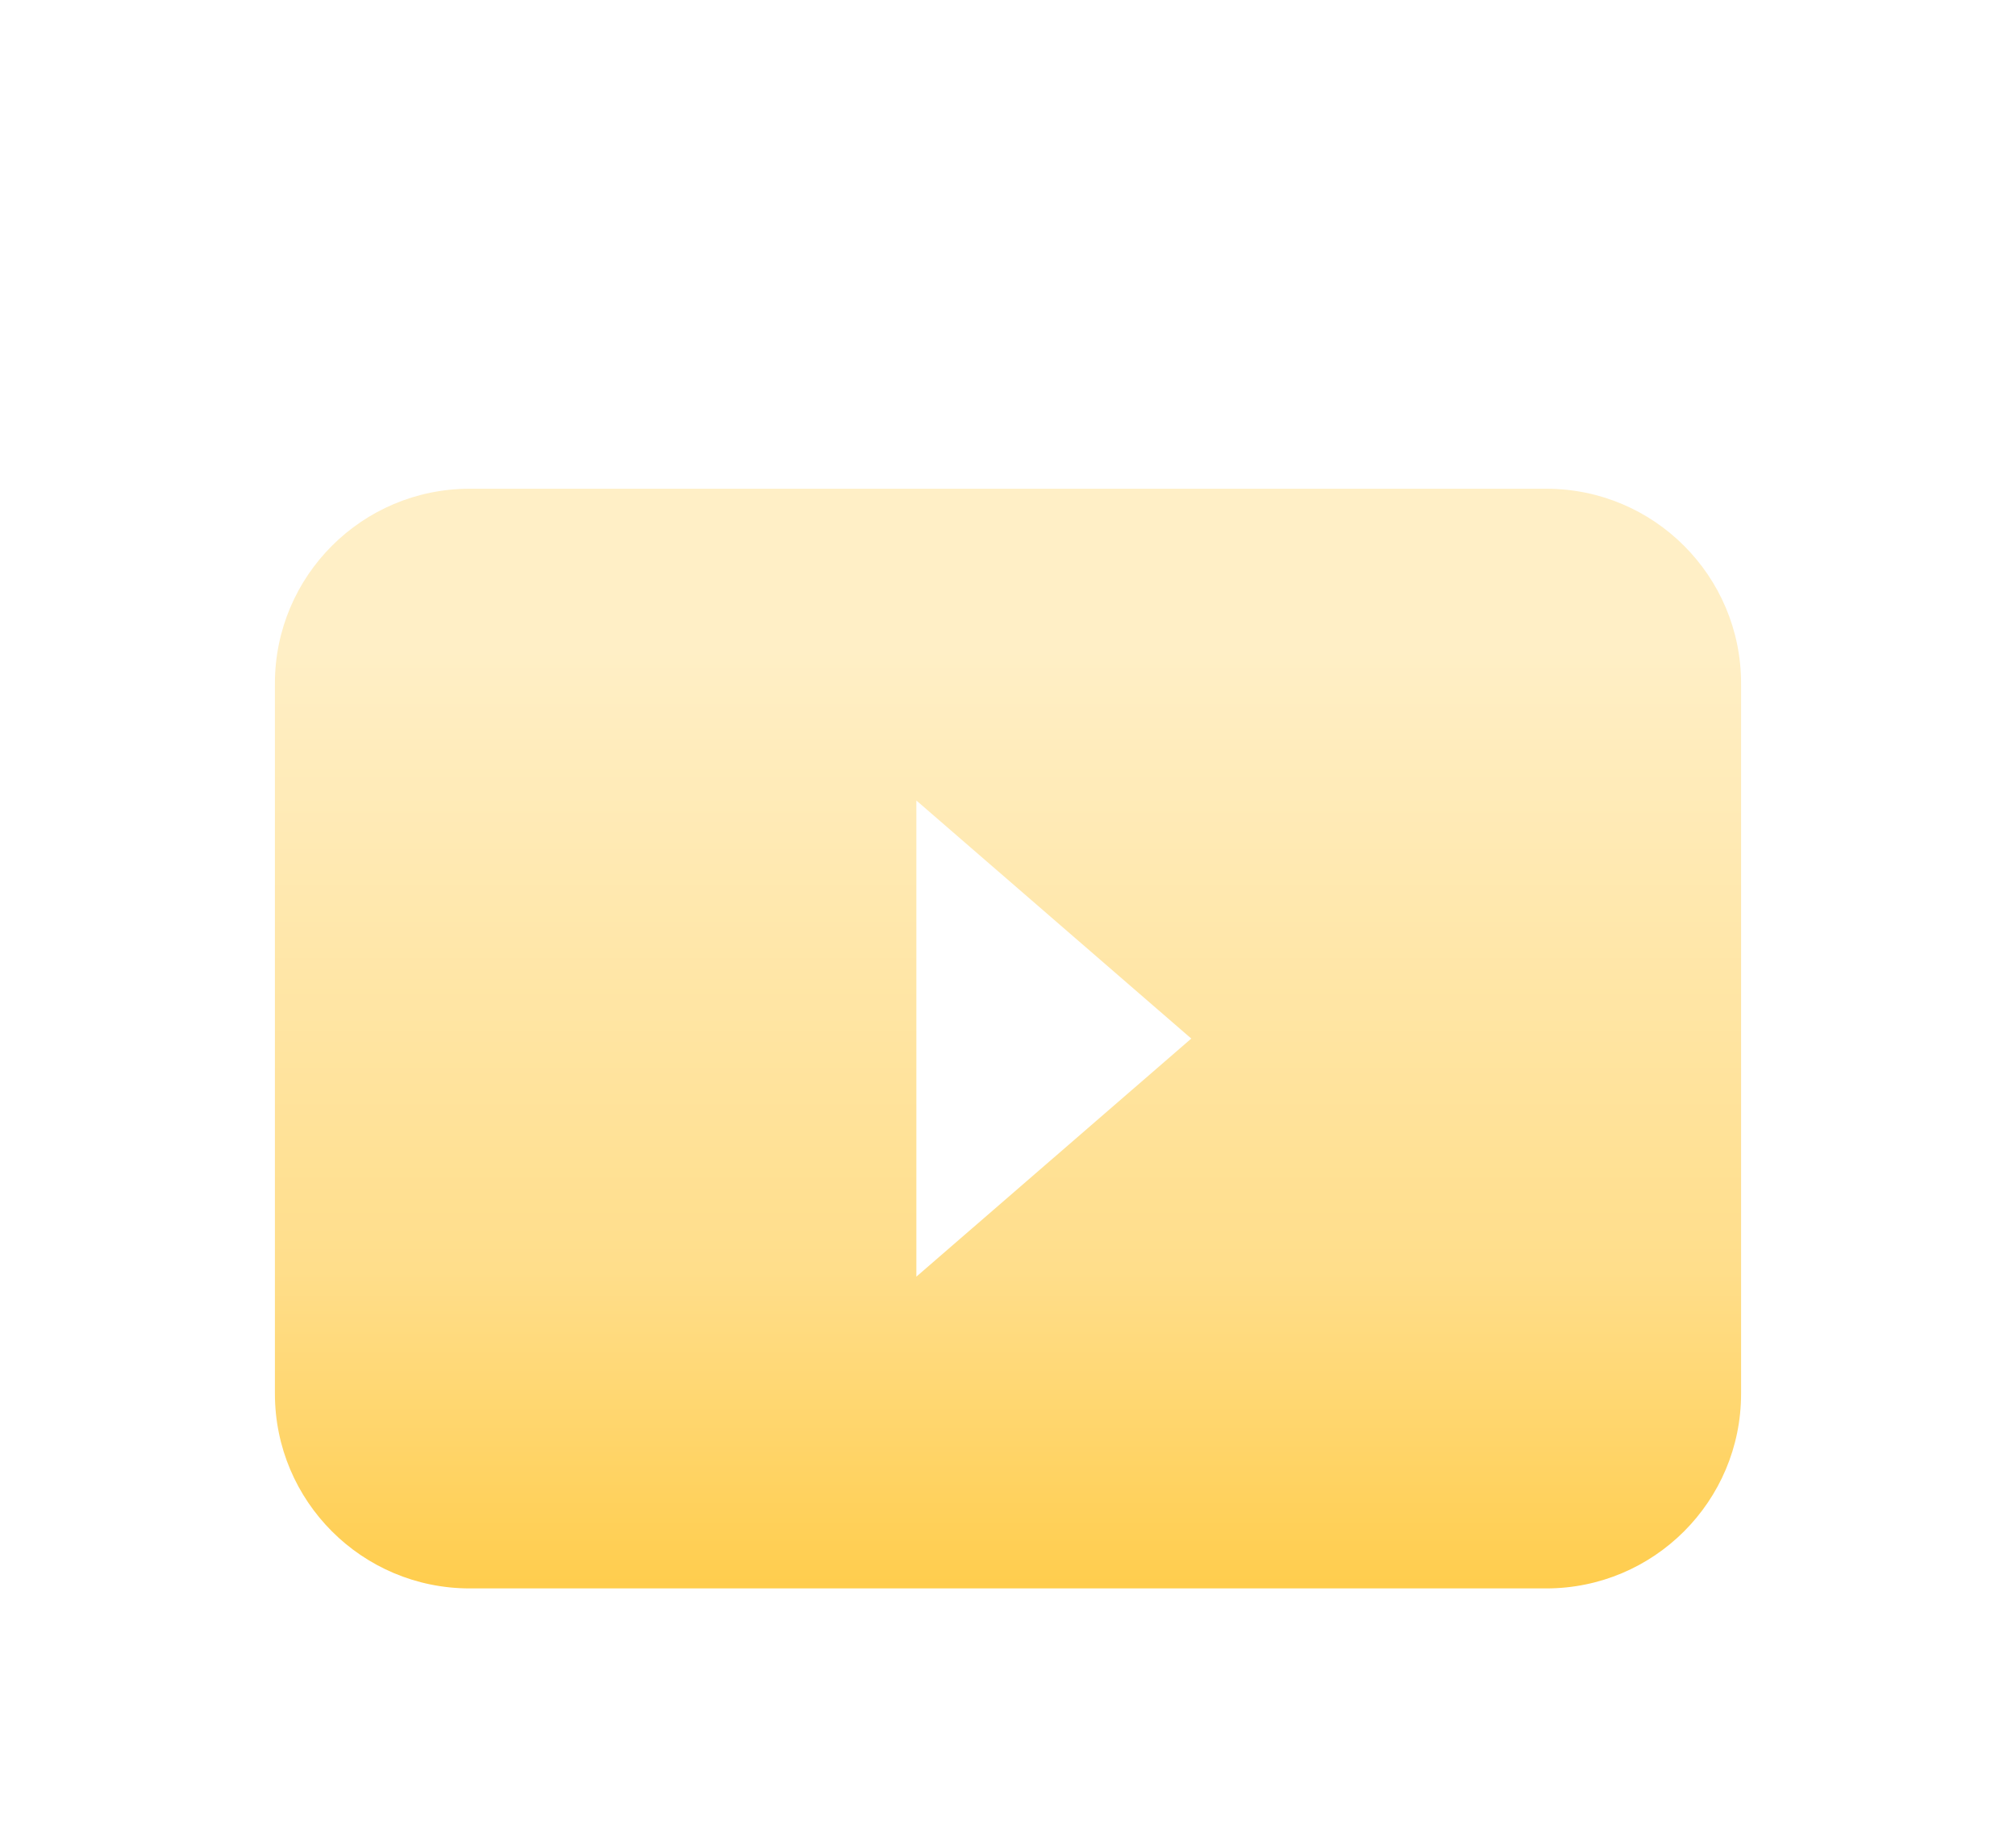 <svg width="33" height="30" viewBox="0 0 33 30" fill="none" xmlns="http://www.w3.org/2000/svg">
<g filter="url(#filter0_di_3882_16264)">
<path fill-rule="evenodd" clip-rule="evenodd" d="M7.688 6C5.927 6 4.5 7.427 4.5 9.188V20.812C4.5 22.573 5.927 24 7.688 24H25.312C27.073 24 28.5 22.573 28.5 20.812V9.188C28.5 7.427 27.073 6 25.312 6H7.688ZM15 18.897L19.5 15L15 11.103V18.897Z" fill="url(#paint0_linear_3882_16264)"/>
</g>
<defs>
<filter id="filter0_di_3882_16264" x="0.5" y="3" width="32" height="26" filterUnits="userSpaceOnUse" color-interpolation-filters="sRGB">
<feFlood flood-opacity="0" result="BackgroundImageFix"/>
<feColorMatrix in="SourceAlpha" type="matrix" values="0 0 0 0 0 0 0 0 0 0 0 0 0 0 0 0 0 0 127 0" result="hardAlpha"/>
<feOffset dy="1"/>
<feGaussianBlur stdDeviation="2"/>
<feComposite in2="hardAlpha" operator="out"/>
<feColorMatrix type="matrix" values="0 0 0 0 1 0 0 0 0 0.24 0 0 0 0 0 0 0 0 1 0"/>
<feBlend mode="normal" in2="BackgroundImageFix" result="effect1_dropShadow_3882_16264"/>
<feBlend mode="normal" in="SourceGraphic" in2="effect1_dropShadow_3882_16264" result="shape"/>
<feColorMatrix in="SourceAlpha" type="matrix" values="0 0 0 0 0 0 0 0 0 0 0 0 0 0 0 0 0 0 127 0" result="hardAlpha"/>
<feOffset dy="1"/>
<feGaussianBlur stdDeviation="0.5"/>
<feComposite in2="hardAlpha" operator="arithmetic" k2="-1" k3="1"/>
<feColorMatrix type="matrix" values="0 0 0 0 1 0 0 0 0 1 0 0 0 0 1 0 0 0 1 0"/>
<feBlend mode="normal" in2="shape" result="effect2_innerShadow_3882_16264"/>
</filter>
<linearGradient id="paint0_linear_3882_16264" x1="16.5" y1="6" x2="16.5" y2="24" gradientUnits="userSpaceOnUse">
<stop offset="0.146" stop-color="#FFEFC6"/>
<stop offset="0.708" stop-color="#FFDE8B"/>
<stop offset="1" stop-color="#FFCD4D"/>
</linearGradient>
</defs>
</svg>
